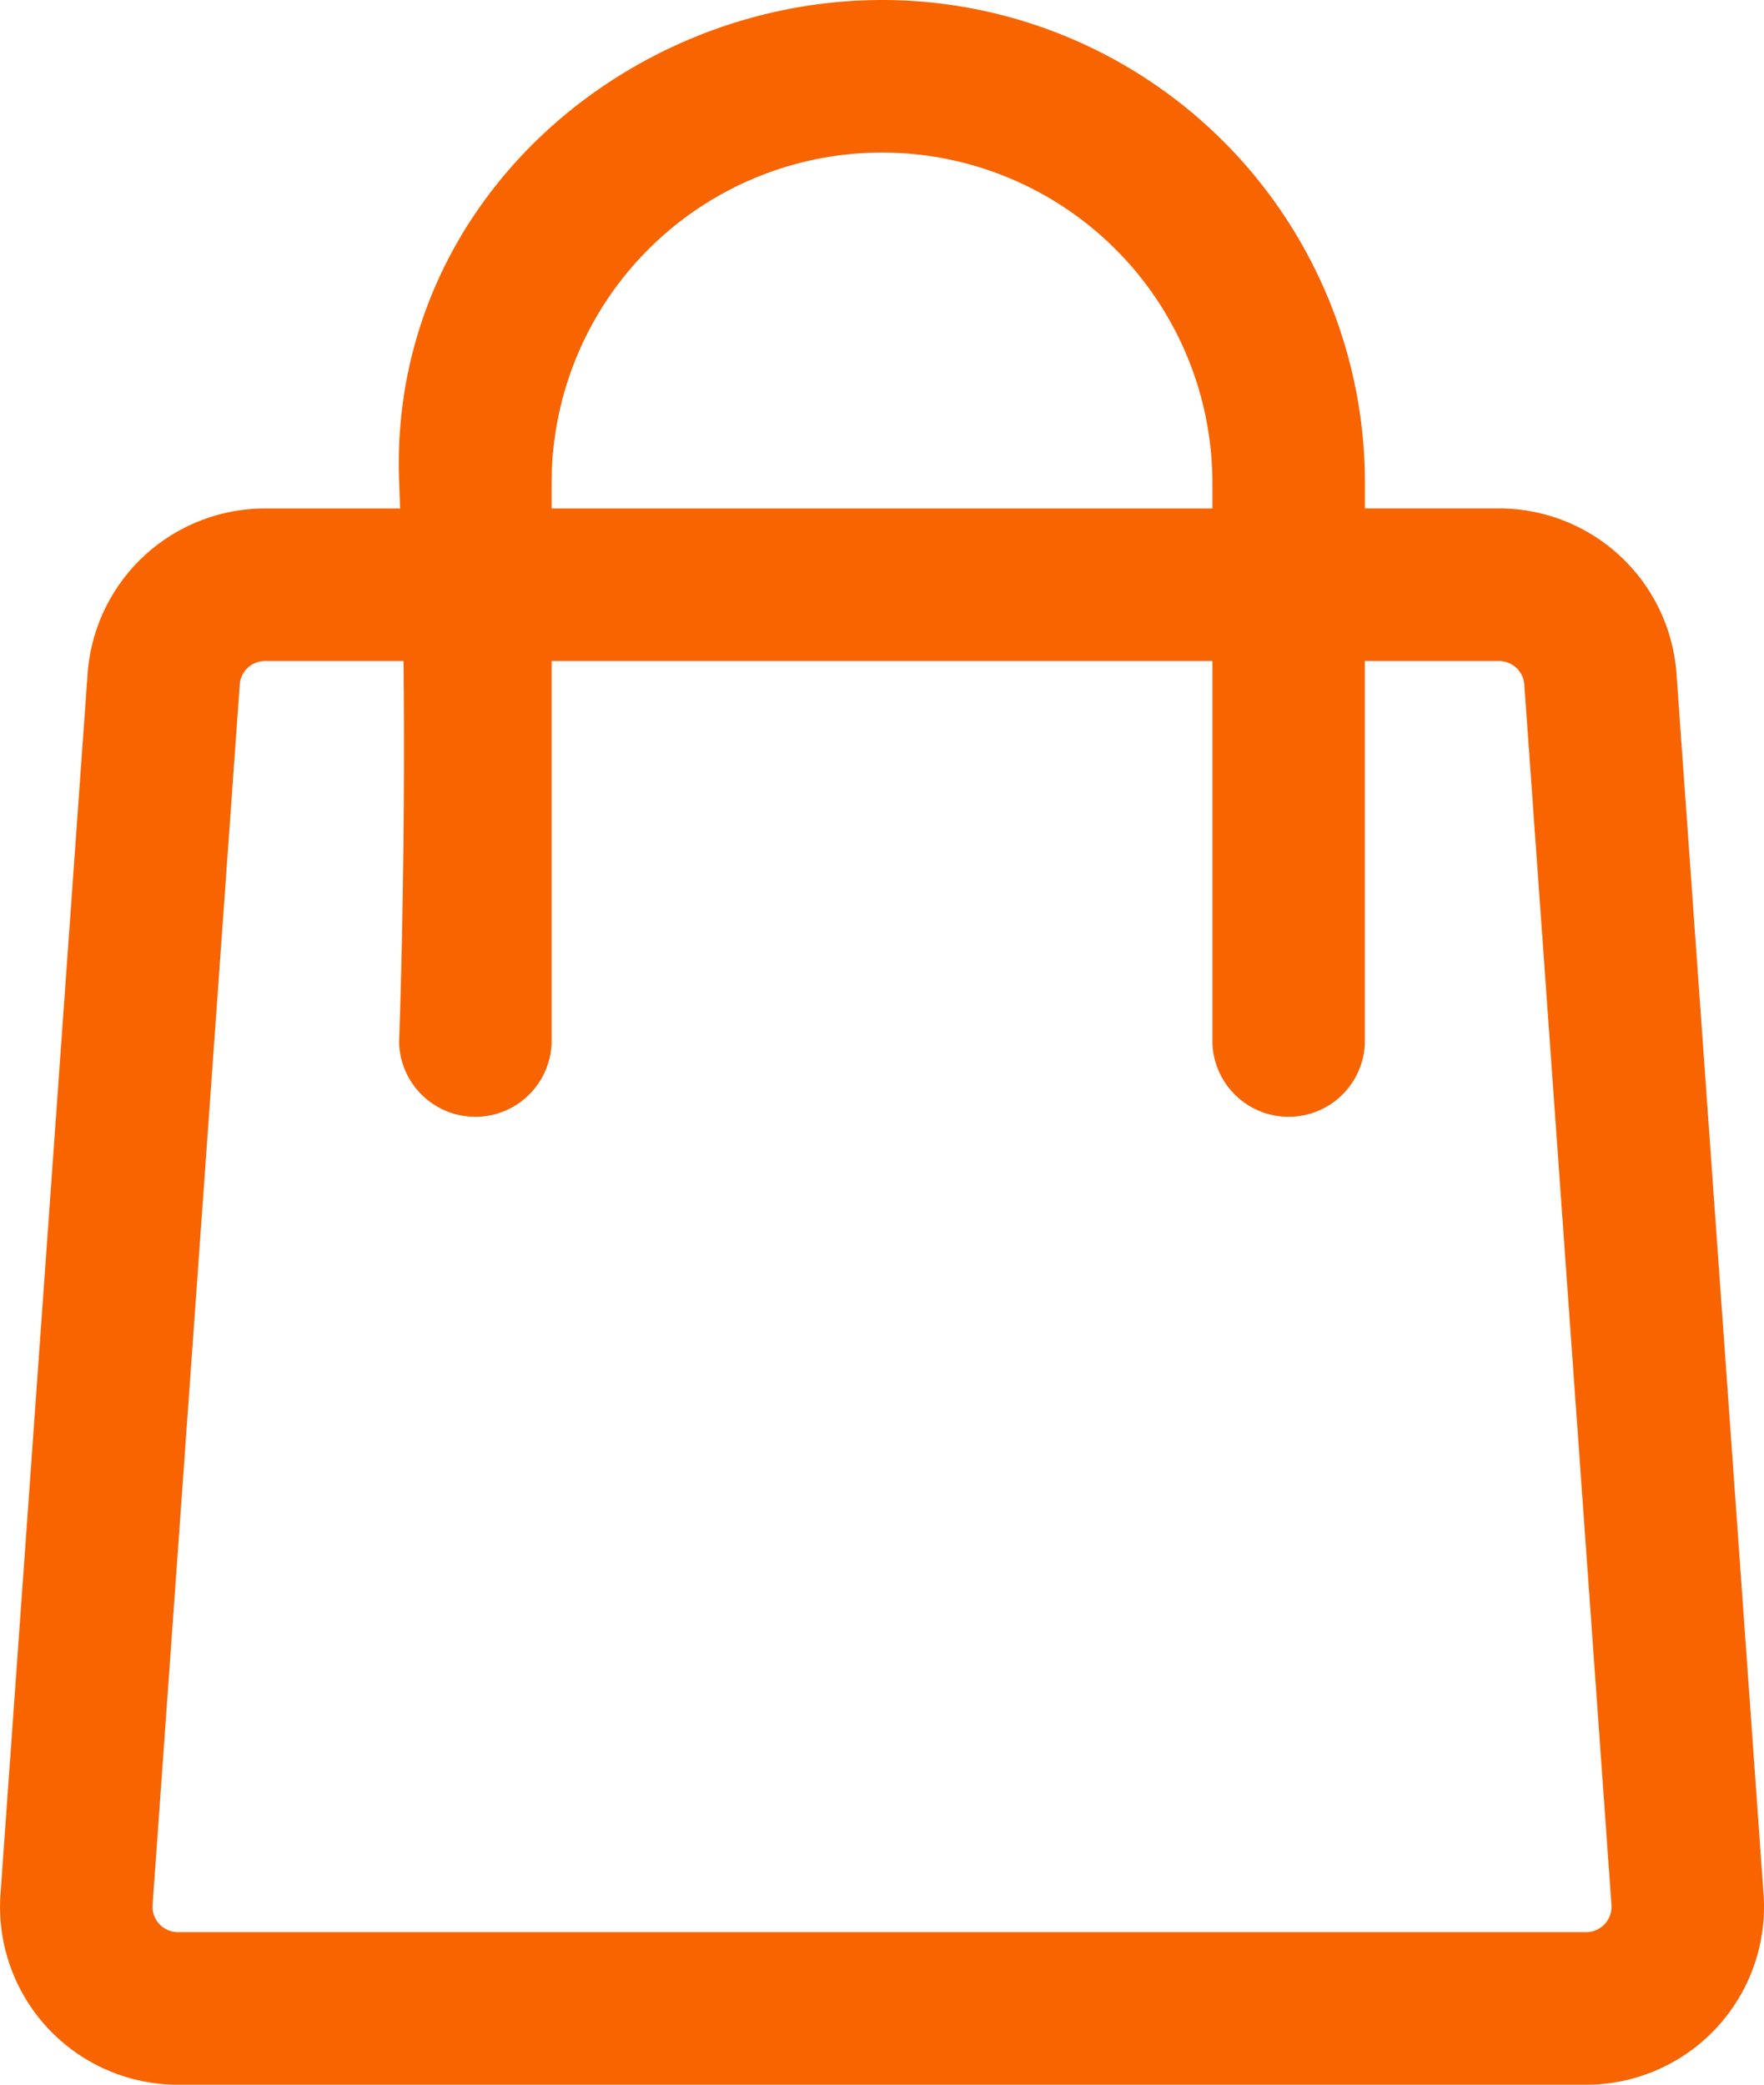<svg xmlns="http://www.w3.org/2000/svg" width="35.619" height="42.081" viewBox="0 0 35.619 42.081">
  <path id="Tracé_7458" data-name="Tracé 7458" d="M422.727,285.764H420a3.592,3.592,0,0,0-3.583,3.337l-1.759,24.633a3.591,3.591,0,0,0,3.583,3.848h28.434a3.592,3.592,0,0,0,3.583-3.848L448.5,289.1a3.593,3.593,0,0,0-3.583-3.337h-2.708v-.513a9.75,9.75,0,0,0-9.75-9.75c-5.188,0-9.984,4.132-9.75,9.75Q422.718,285.506,422.727,285.764Zm19.481,3.079v7.7a1.54,1.54,0,0,1-3.079,0v-7.7H425.786v7.7a1.54,1.54,0,0,1-3.079,0s.134-3.6.089-7.7H420a.512.512,0,0,0-.511.476l-1.76,24.633a.513.513,0,0,0,.512.55h28.434a.513.513,0,0,0,.512-.55l-1.76-24.633a.512.512,0,0,0-.511-.476Zm-3.079-3.079v-.513a6.671,6.671,0,1,0-13.343,0v.513Z" transform="translate(-414.648 -275.5)" fill="#f86400" fill-rule="evenodd"/>
</svg>
